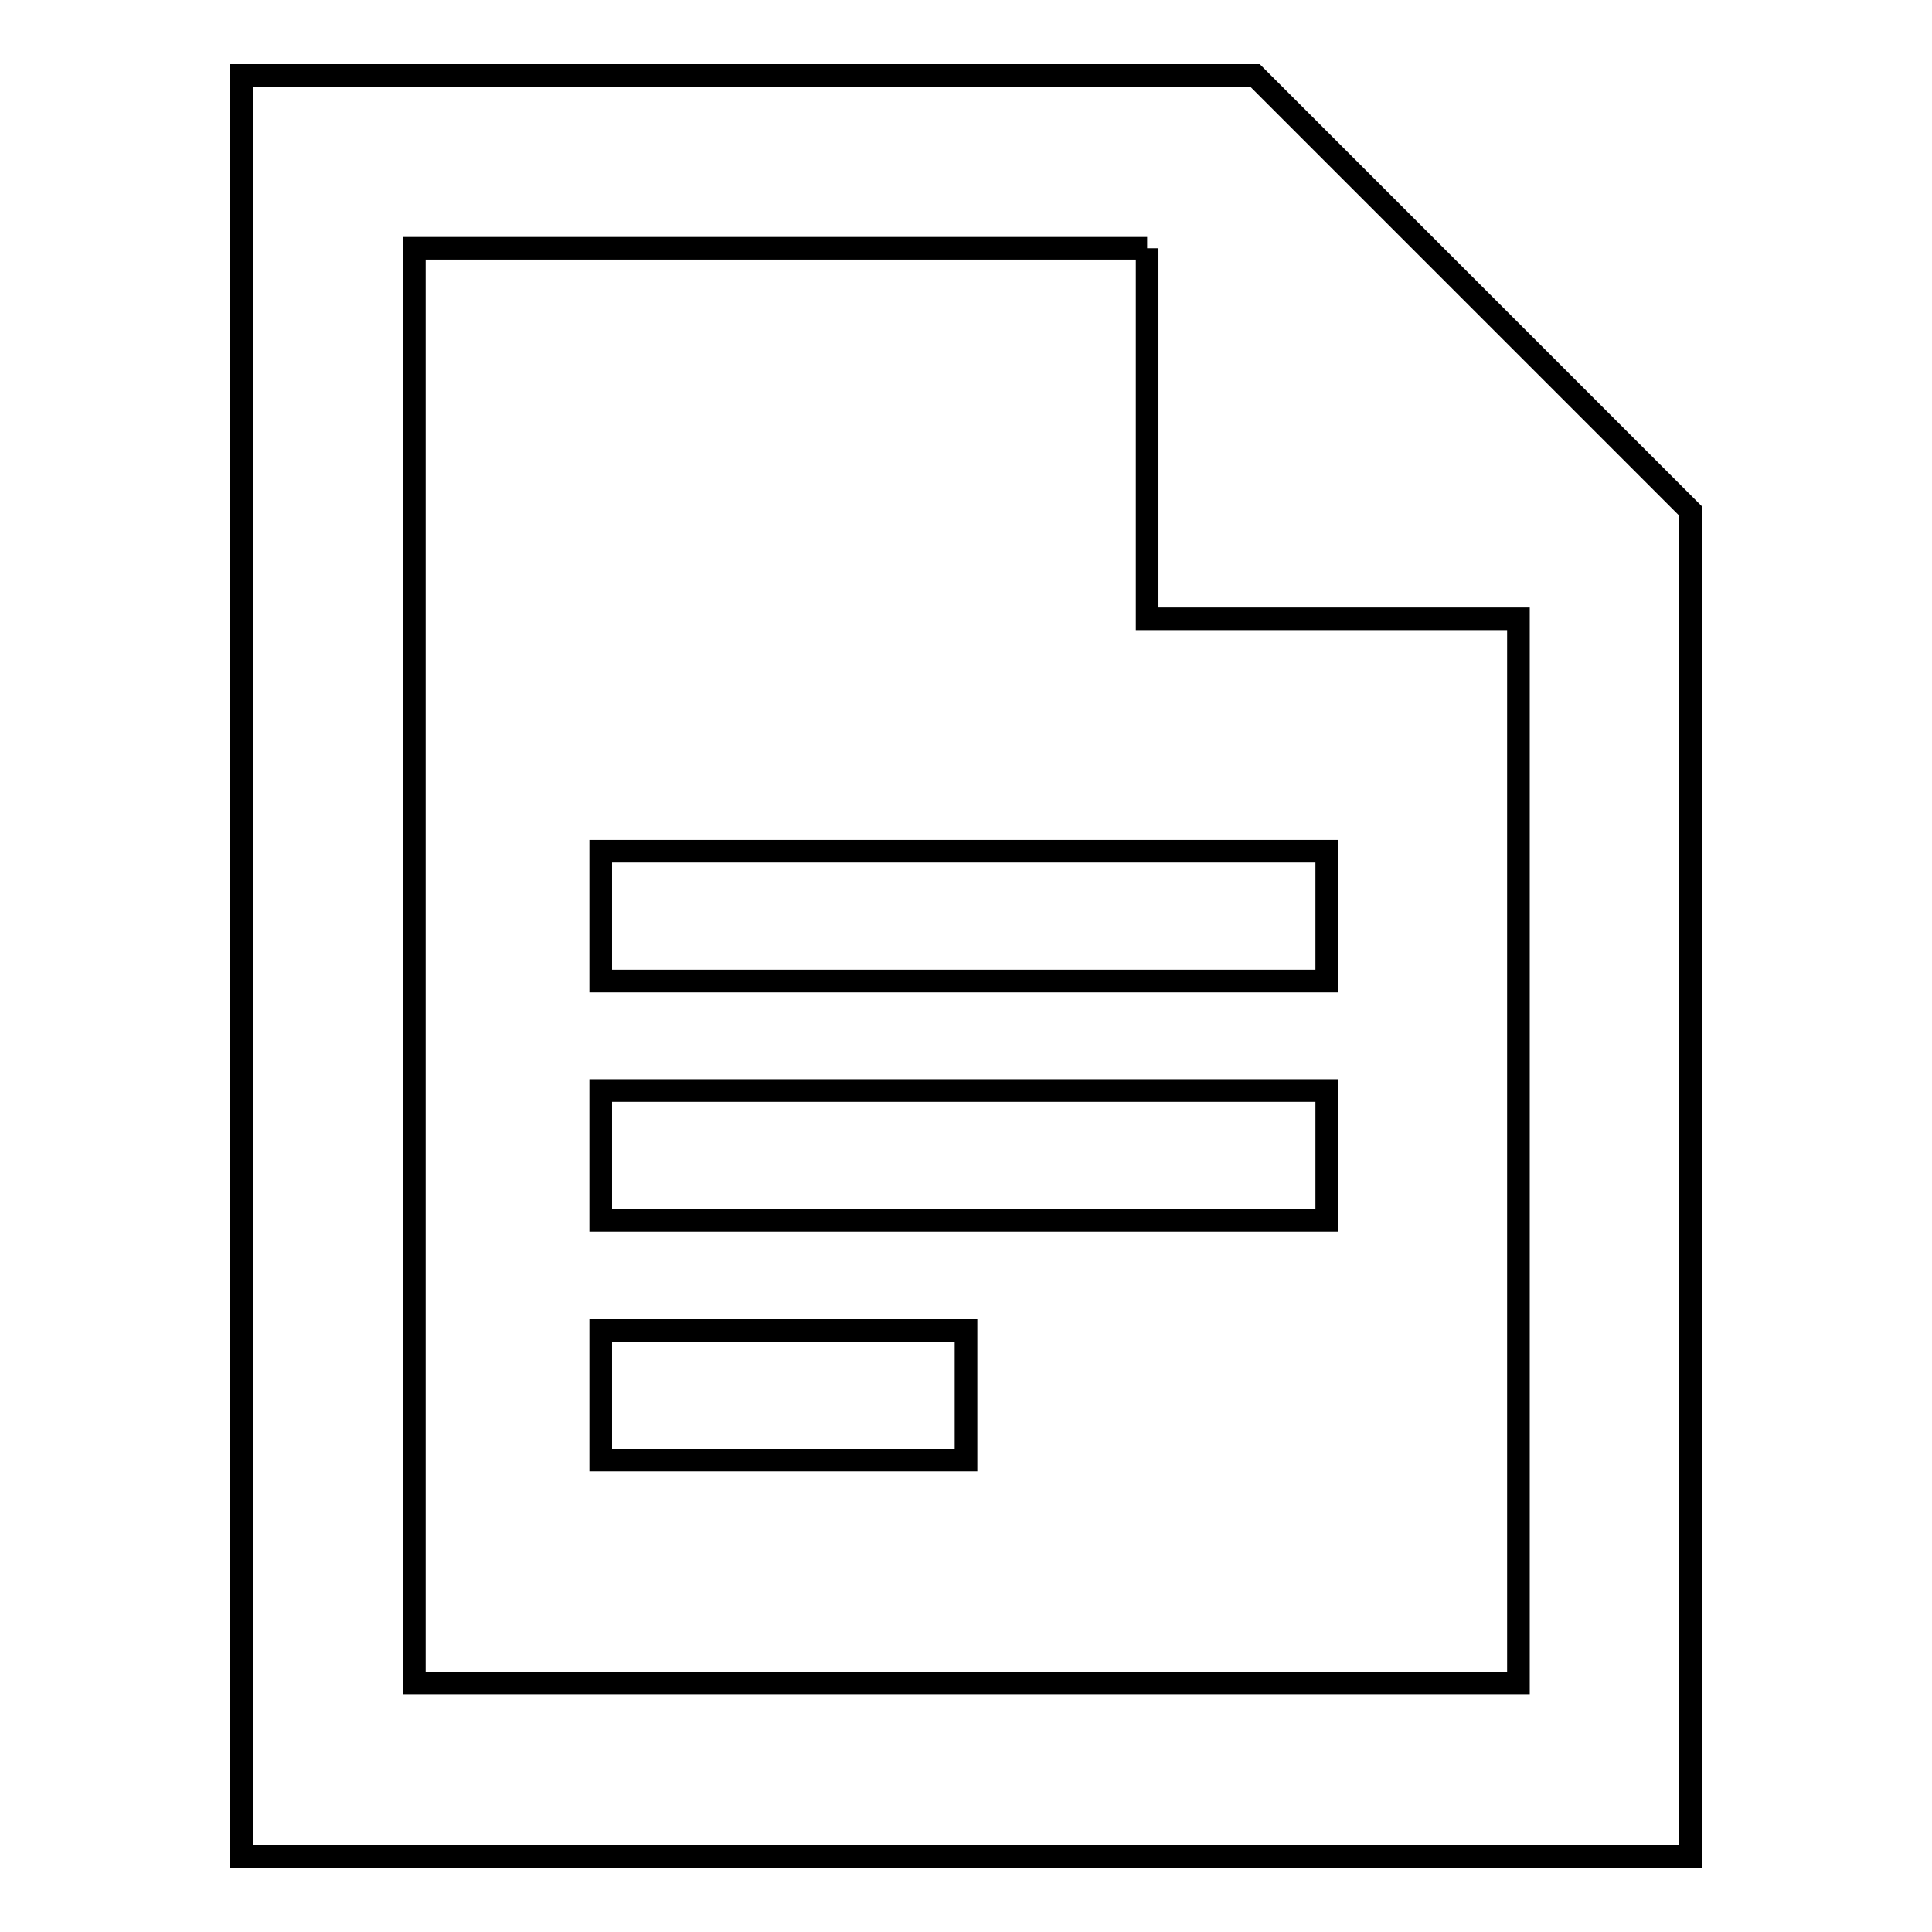 <?xml version="1.0" encoding="utf-8"?>
<!-- Svg Vector Icons : http://www.onlinewebfonts.com/icon -->
<!DOCTYPE svg PUBLIC "-//W3C//DTD SVG 1.1//EN" "http://www.w3.org/Graphics/SVG/1.1/DTD/svg11.dtd">
<svg version="1.1" xmlns="http://www.w3.org/2000/svg" xmlns:xlink="http://www.w3.org/1999/xlink" x="0px" y="0px" viewBox="0 0 256 256" enable-background="new 0 0 256 256" xml:space="preserve">
<g><g><path stroke-width="3" fill-opacity="0" stroke="#000000"  d="M128,193.5H79.6v-17.2H128V193.5z M175.8,161.7H79.6v-17.2h96.2V161.7z M175.8,130H79.6v-17.2h96.2V130z M152,32.9V82h49.2v141H54.9V32.9H152 M166.3,10H32v236H224V67.7L166.3,10z"/></g></g>
</svg>